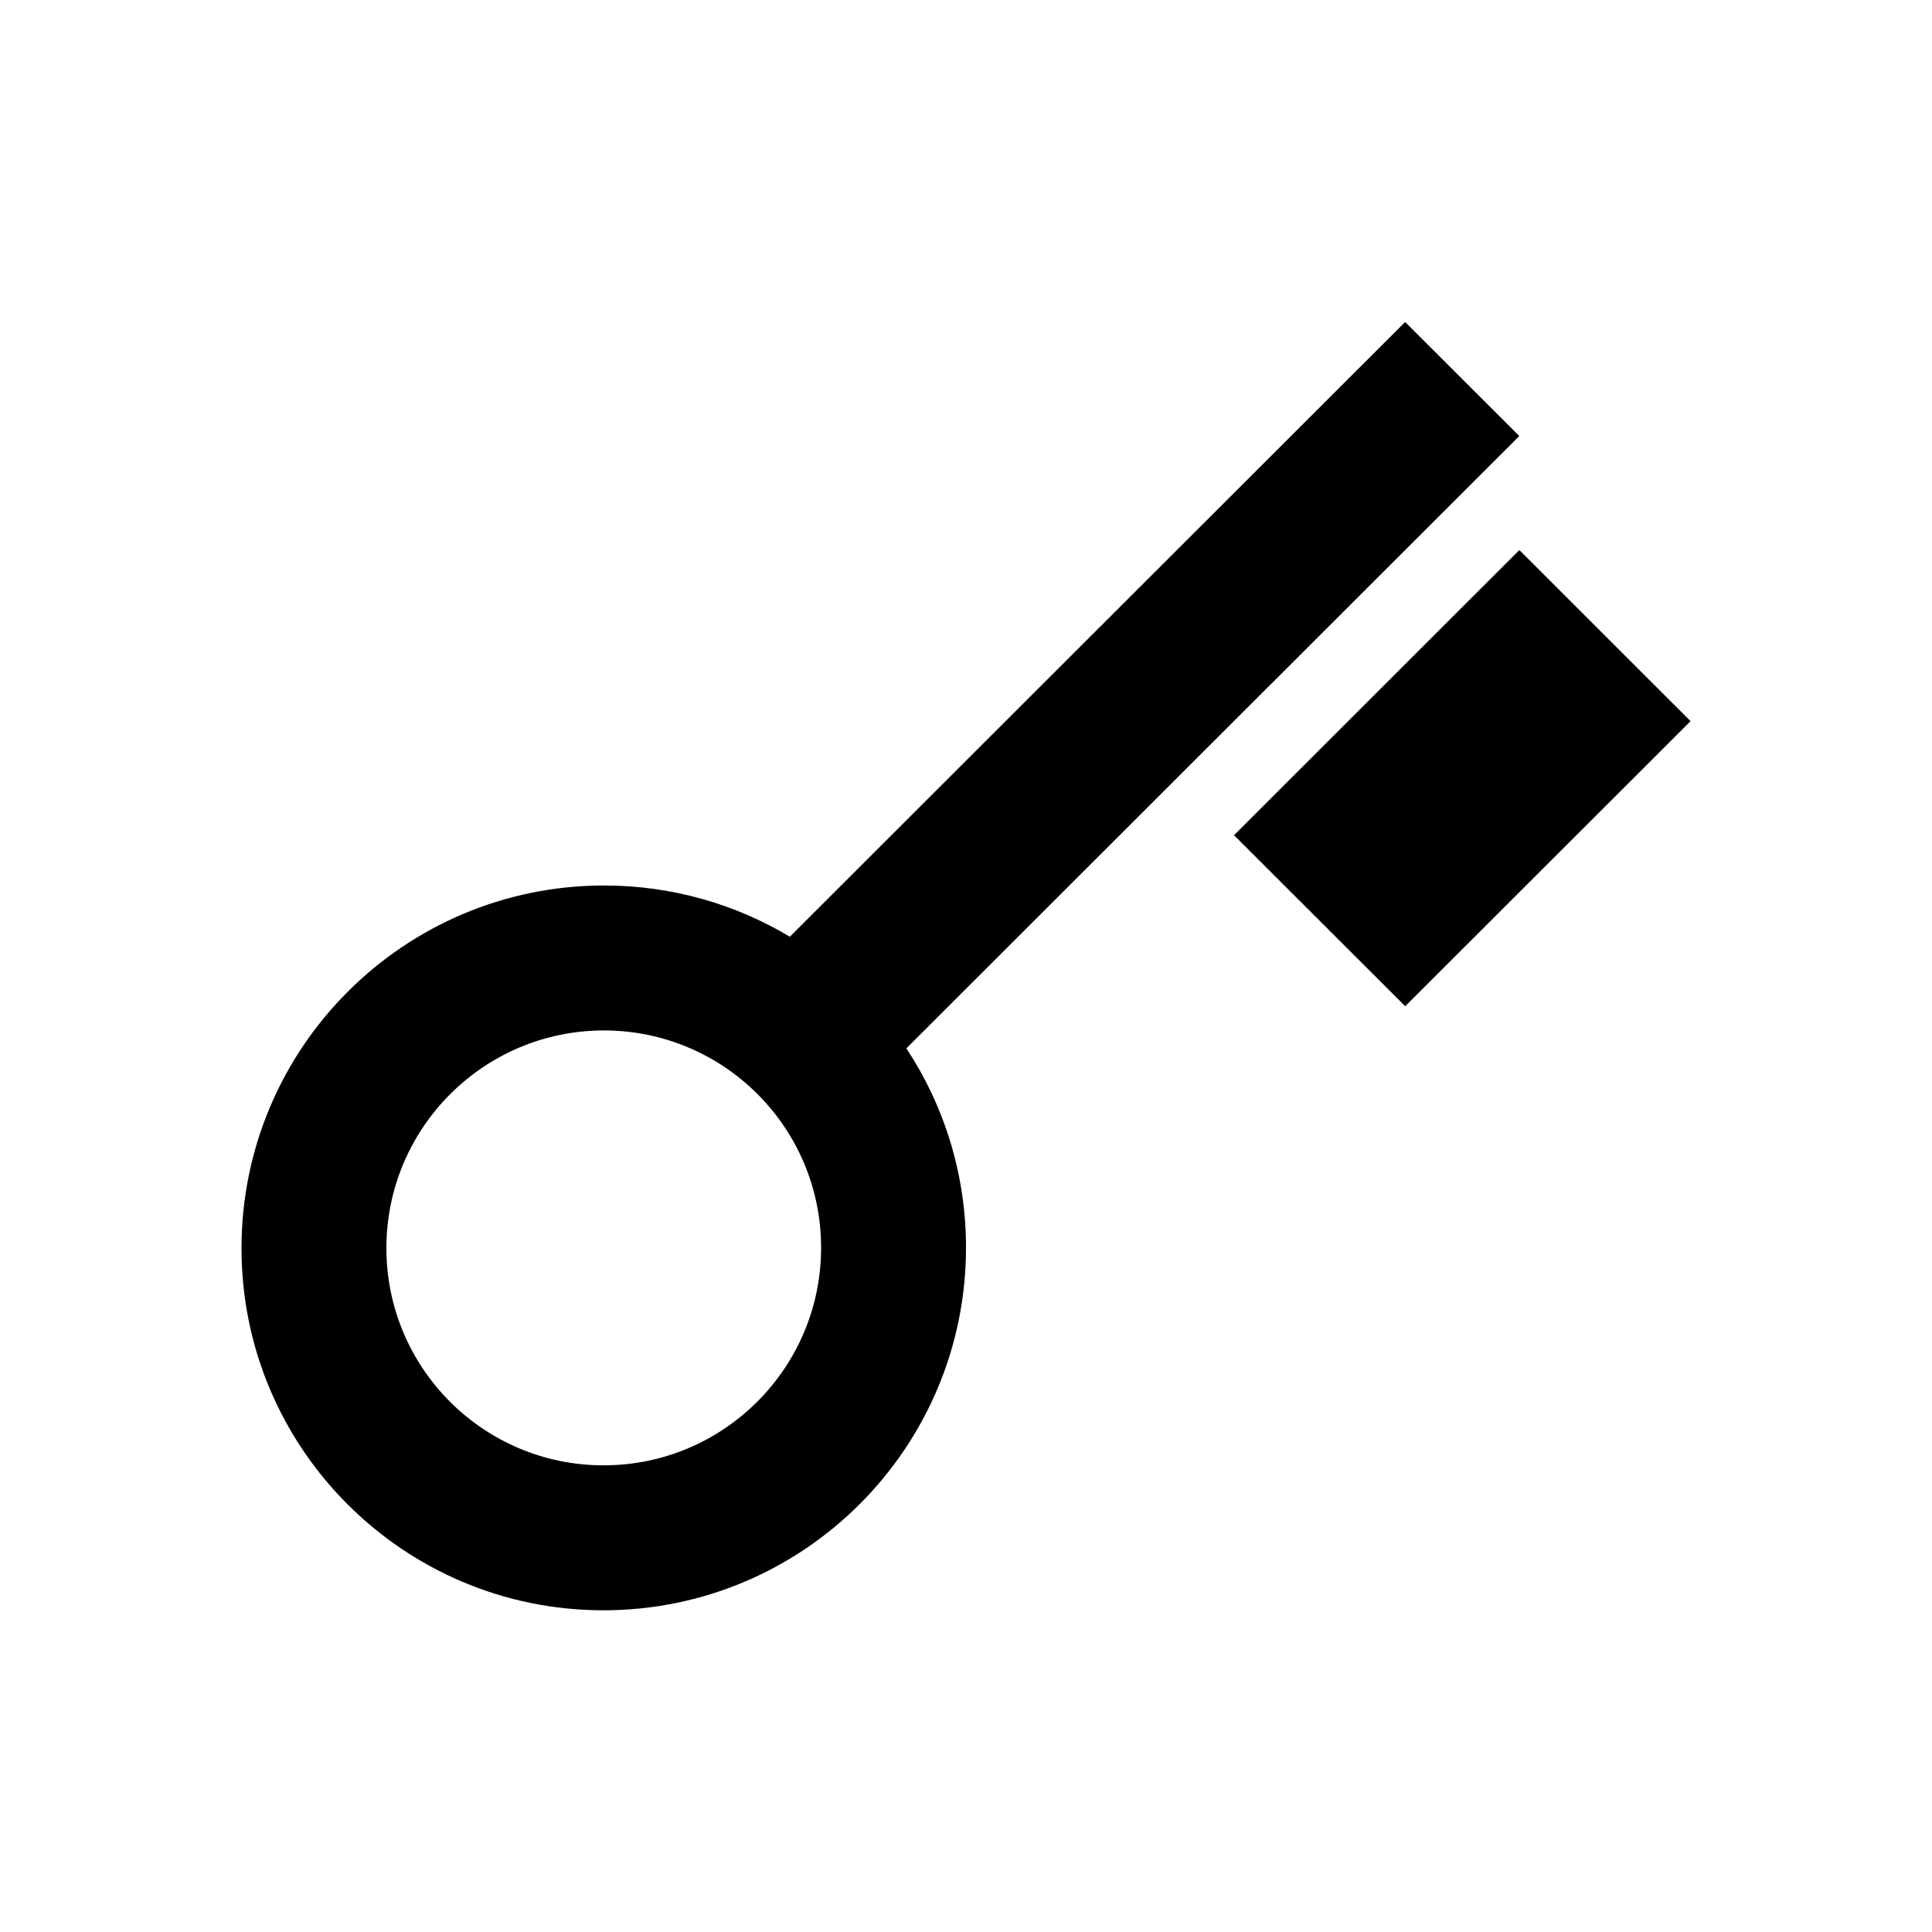 <svg width="64" height="64" viewBox="0 0 64 64" fill="none" xmlns="http://www.w3.org/2000/svg">
<path fill-rule="evenodd" clip-rule="evenodd" d="M30.025 34.729L50.328 14.444L46.547 10.667L26.164 31.03C24.363 29.951 22.254 29.331 20 29.333C13.373 29.339 8 34.719 8 41.349C8 47.979 13.373 53.349 20 53.343C26.627 53.337 32 47.958 32 41.327C32 38.889 31.273 36.621 30.025 34.729ZM40.878 27.667L50.331 18.222L56.002 23.889L46.549 33.333L40.878 27.667ZM20 34.135C23.976 34.132 27.2 37.354 27.2 41.332C27.2 45.31 23.976 48.538 20 48.541C16.023 48.545 12.8 45.323 12.8 41.345C12.8 37.367 16.023 34.139 20 34.135Z" fill="black"/>
</svg>
